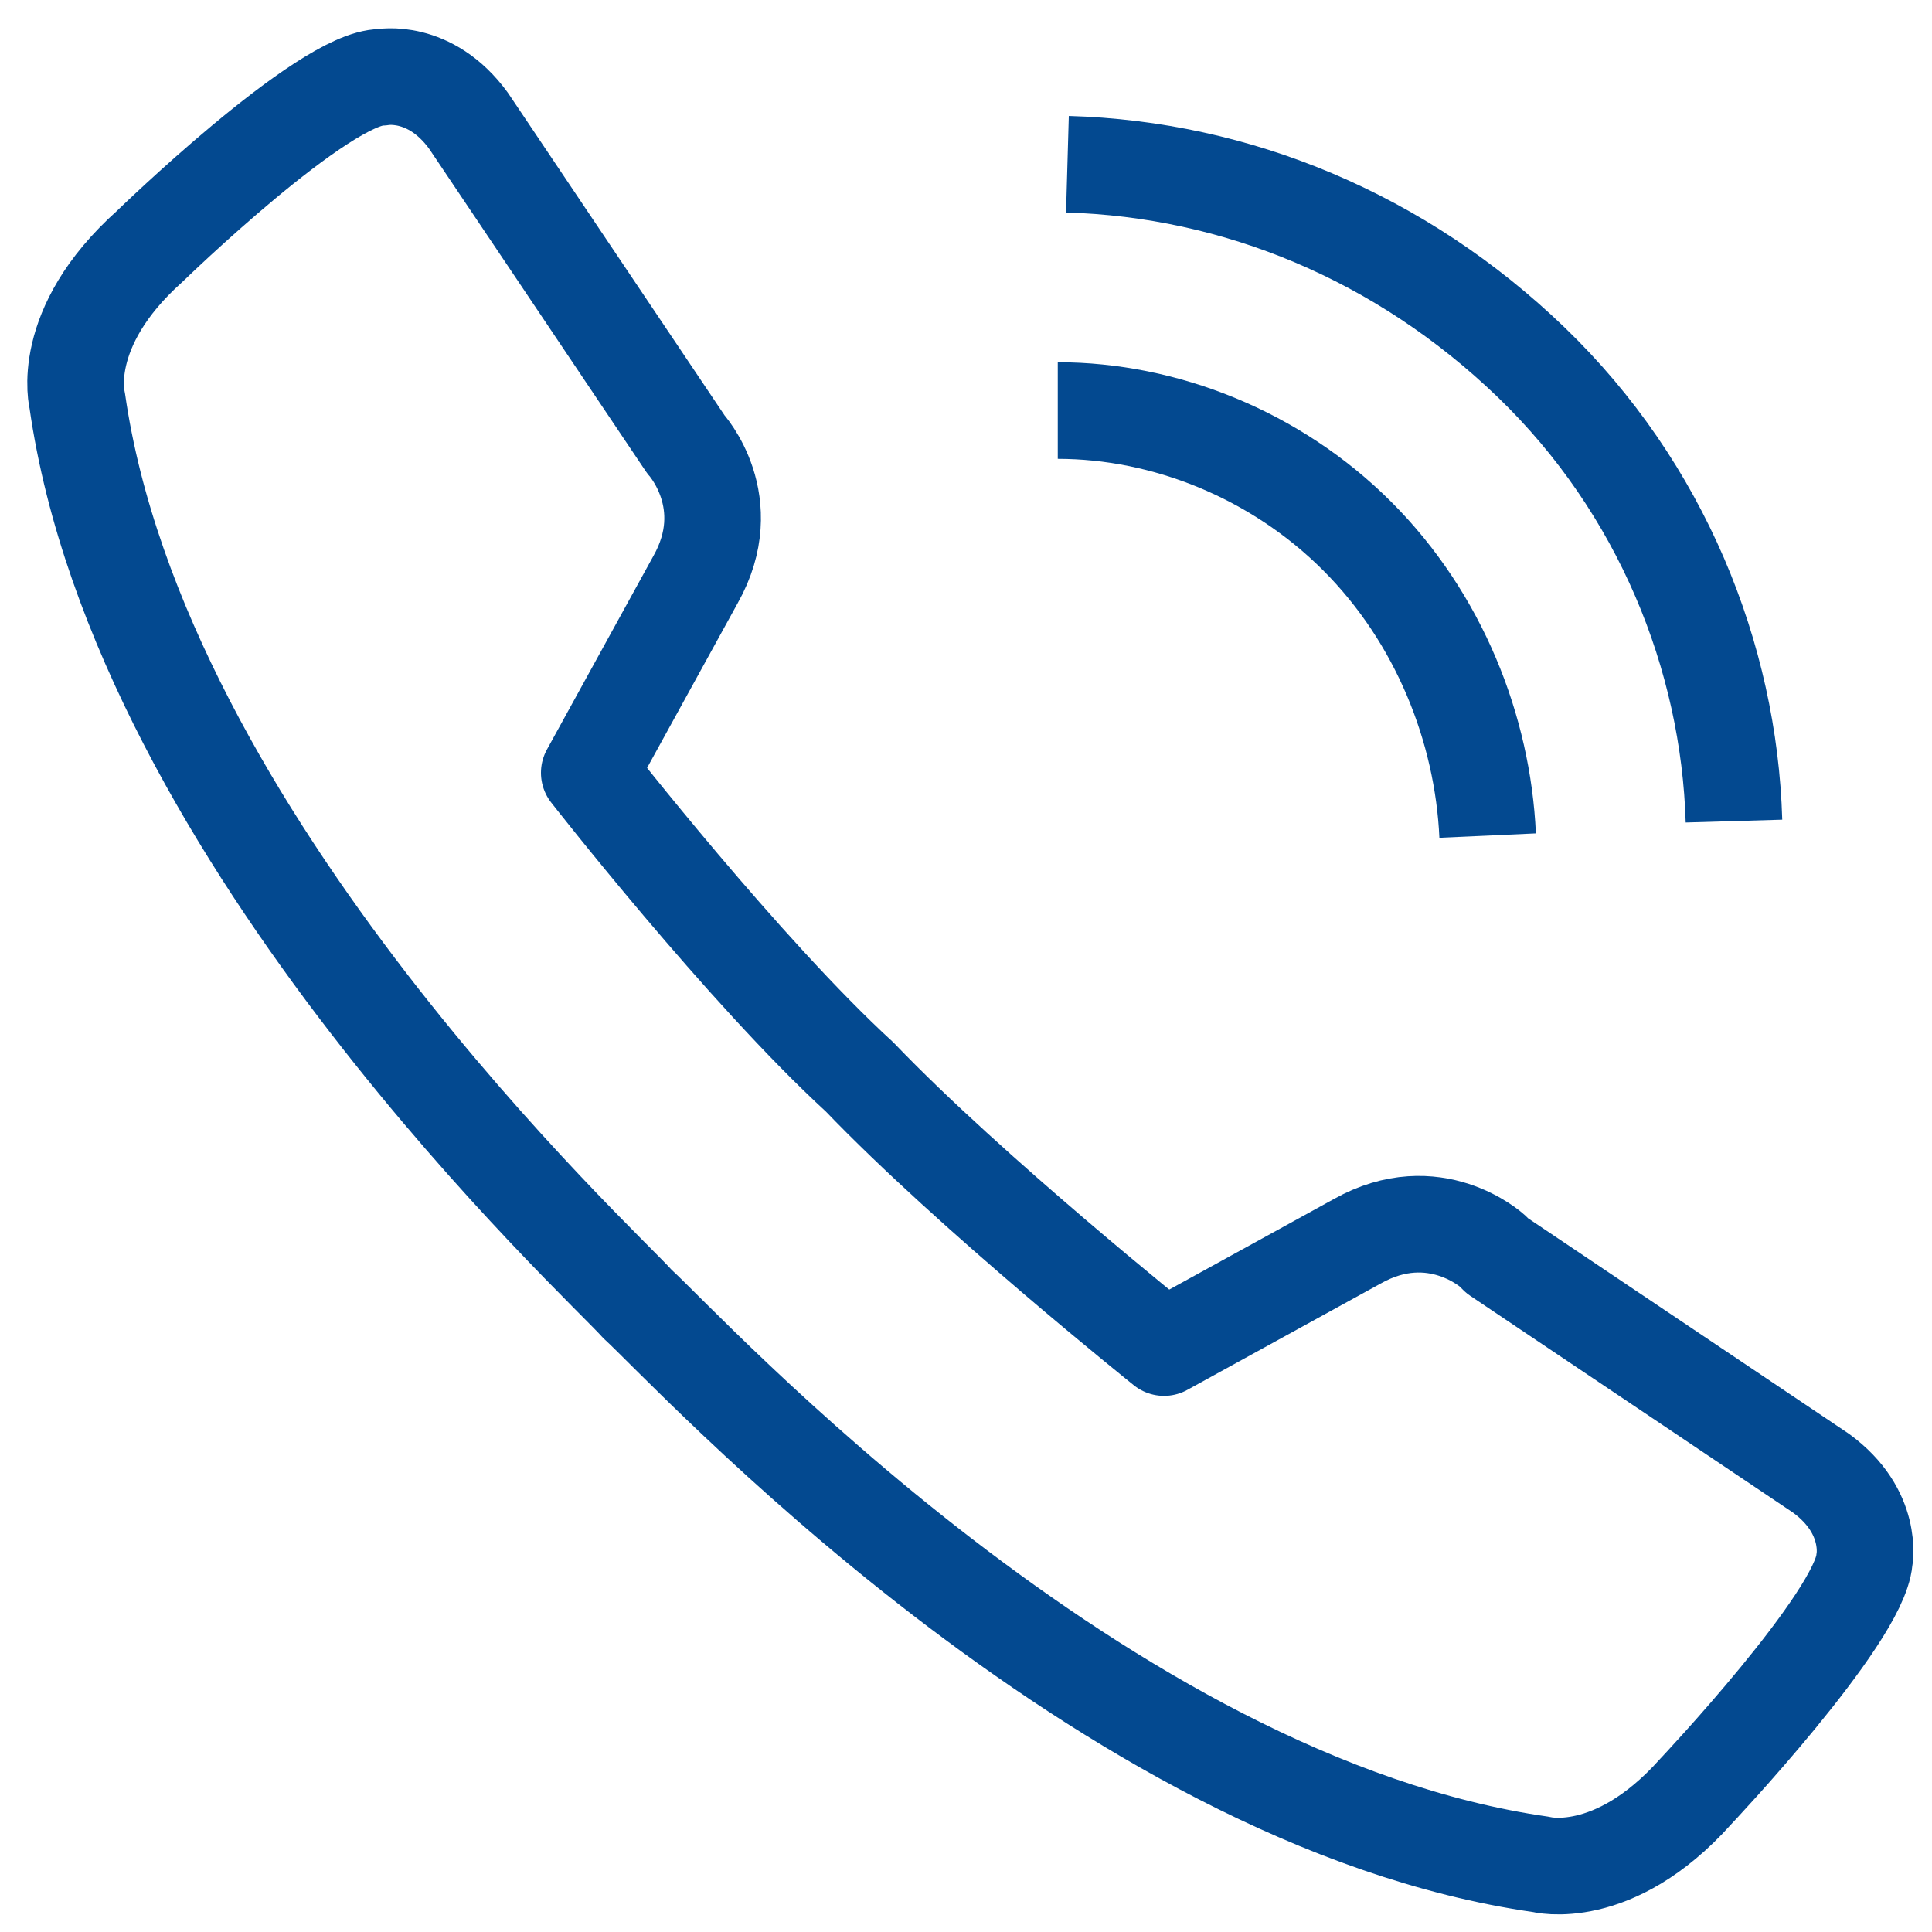<?xml version="1.0" encoding="UTF-8"?>
<svg xmlns="http://www.w3.org/2000/svg" width="40" height="40" version="1.1" viewBox="0 0 40 40">
  <defs>
    <style>
      .cls-1 {
        fill: none;
        stroke: #034990;
        stroke-linejoin: round;
        stroke-width: 2px;
      }
    </style>
  </defs>
  <!-- Generator: Adobe Illustrator 28.7.2, SVG Export Plug-In . SVG Version: 1.2.0 Build 154)  -->
  <g>
    <g id="Livello_1">
      <g>
        <path class="cls-1" d="M30.9,25.9s-1.2-1.1-2.8-.2l-4,2.2s-4-3.2-6.3-5.6h0s0,0,0,0c0,0,0,0,0,0h0c-2.4-2.2-5.6-6.3-5.6-6.3l2.2-4c.9-1.6-.2-2.8-.2-2.8l-4.5-6.7c-.8-1.1-1.8-.9-1.8-.9-1.2,0-4.8,3.5-4.8,3.5-1.9,1.7-1.5,3.2-1.5,3.2,1.3,9.1,10.9,17.9,11.6,18.7,1,.9,9.6,10.3,18.7,11.6,0,0,1.5.4,3.2-1.5,0,0,3.4-3.6,3.5-4.8,0,0,.2-1-.9-1.8l-6.7-4.5Z"/>
        <g>
          <path class="cls-1" d="M21.9,8.5c2.2,0,4.5.9,6.2,2.6,1.7,1.7,2.6,4,2.7,6.2"/>
          <path class="cls-1" d="M22.1,3.4c3.5.1,6.9,1.5,9.6,4.1,2.7,2.6,4.1,6.1,4.2,9.5"/>
        </g>
      </g>
    </g>
  </g>
</svg>